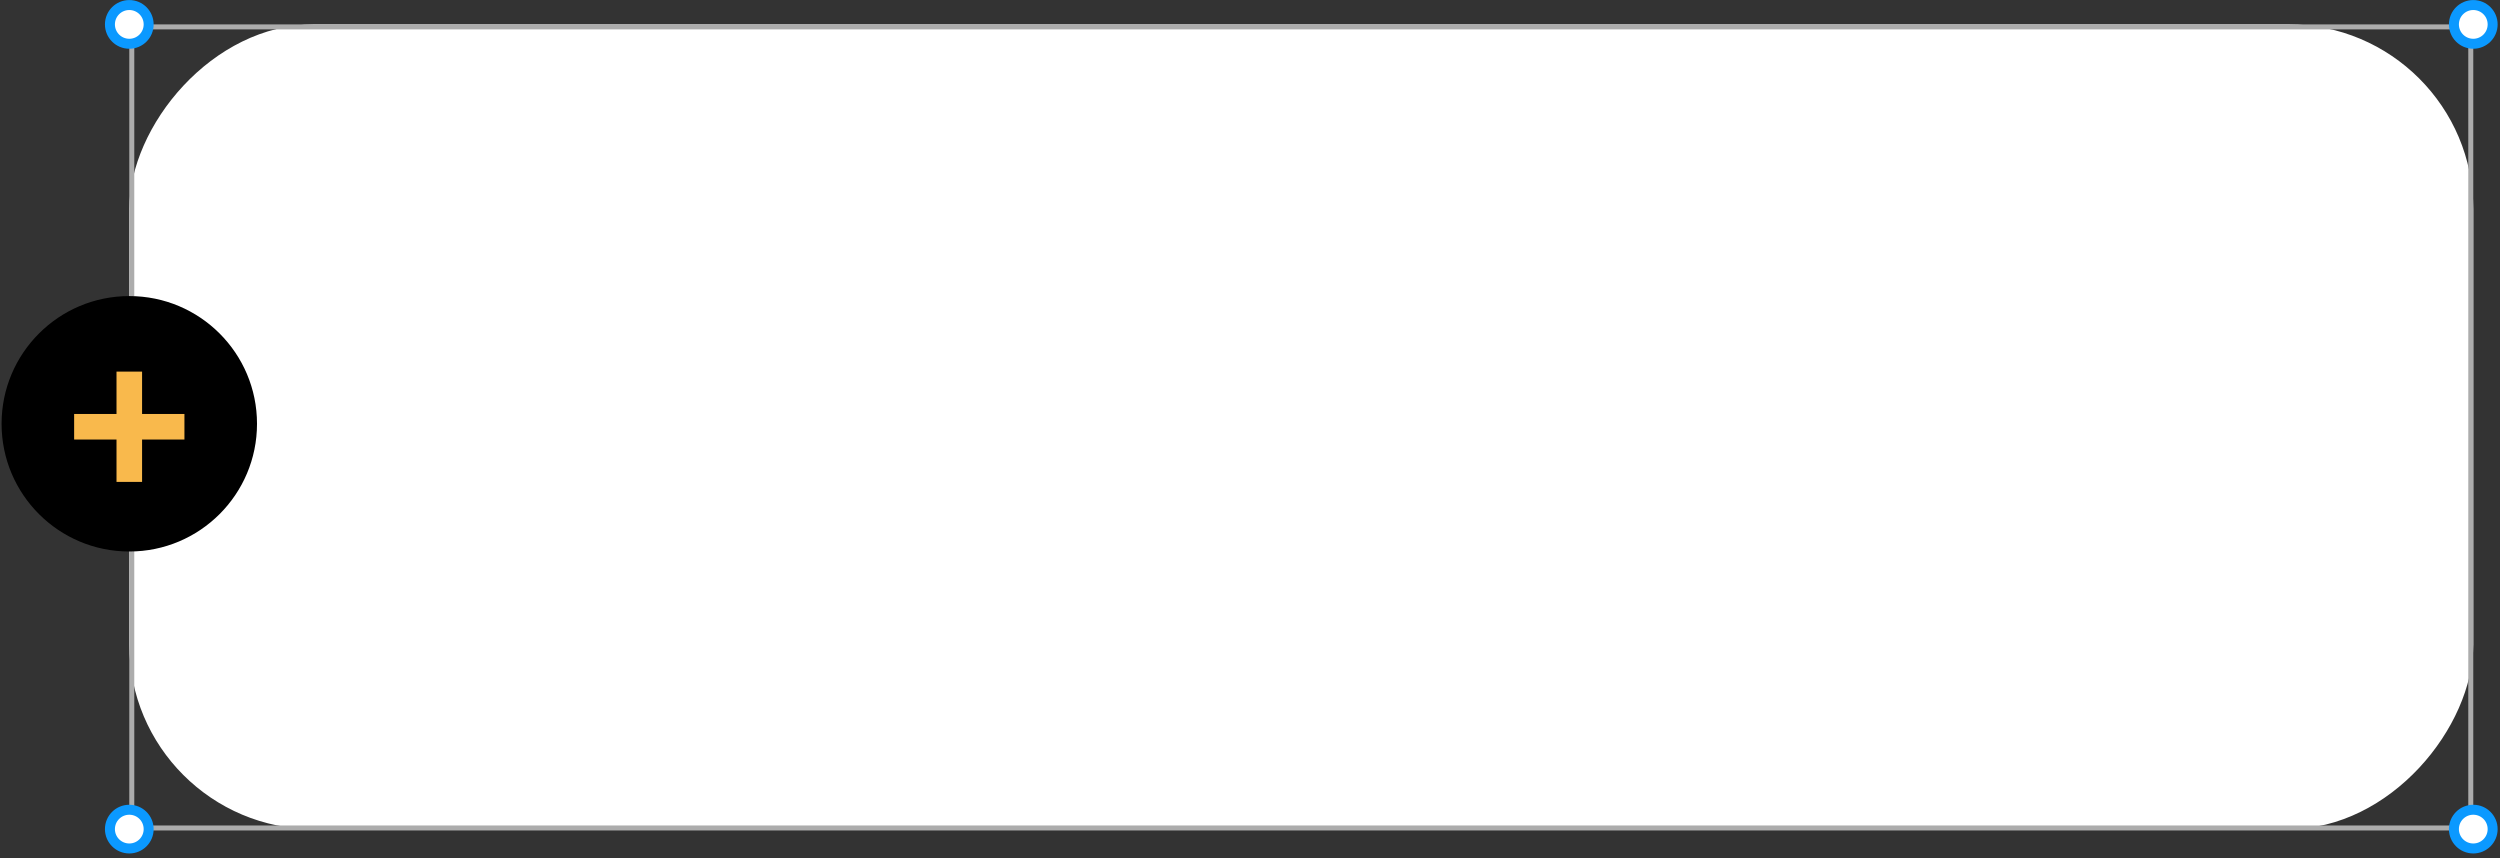 <?xml version="1.0" encoding="UTF-8"?> <svg xmlns="http://www.w3.org/2000/svg" width="501" height="172" viewBox="0 0 501 172" fill="none"><rect x="0" y="0" width="501" height="172" fill="#333333" stroke="none"/><rect width="469.734" height="161.264" rx="37" transform="matrix(-1 0 0 1 495.645 4.89)" fill="white"></rect><rect x="26.41" y="5.39" width="468.734" height="160.536" stroke="#ACACAC"></rect><circle cx="25.594" cy="25.594" r="25.594" transform="matrix(-1 0 0 1 51.504 59.333)" fill="black"></circle><path d="M23.348 82.96H14.858V88.083H23.348V96.573H28.472V88.083H36.961V82.96H28.472V74.47H23.348V82.96Z" fill="#F9B94C"></path><circle cx="25.91" cy="4.89" r="3.881" fill="white" stroke="#0B99FF" stroke-width="2"></circle><circle cx="25.91" cy="166.153" r="3.881" fill="white" stroke="#0B99FF" stroke-width="2"></circle><circle cx="495.645" cy="4.89" r="3.881" fill="white" stroke="#0B99FF" stroke-width="2"></circle><circle cx="495.645" cy="166.153" r="3.881" fill="white" stroke="#0B99FF" stroke-width="2"></circle></svg> 